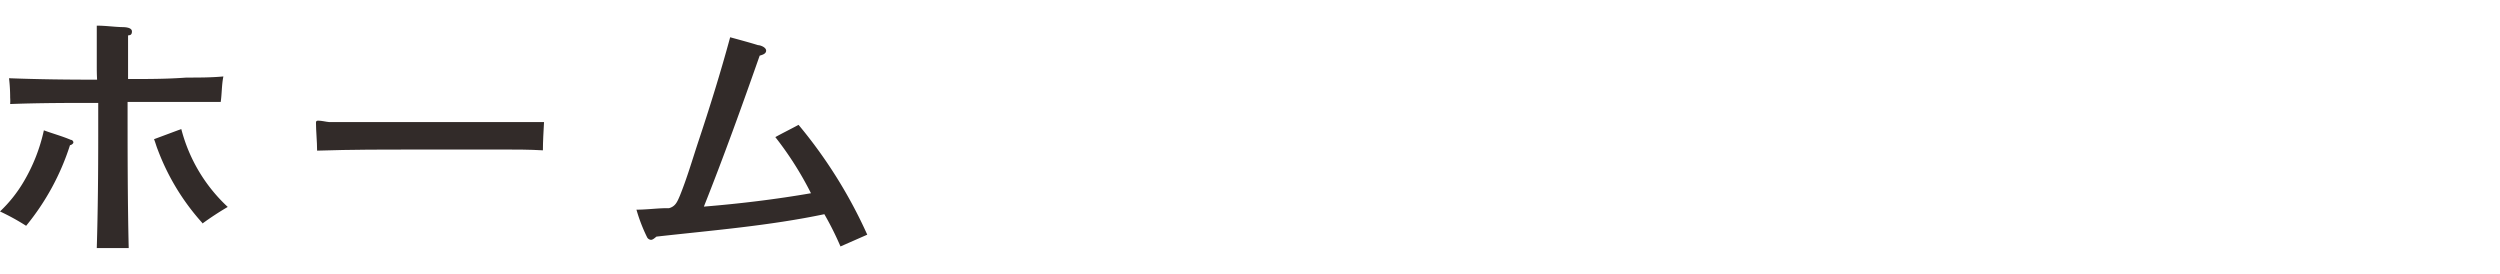 <svg id="レイヤー_1" data-name="レイヤー 1" xmlns="http://www.w3.org/2000/svg" viewBox="0 0 155 17"><defs><style>.cls-1{fill:#322b29;}</style></defs><title>m_nav1_sp</title><g id="レイヤー_2" data-name="レイヤー 2"><g id="レイヤー_1-2" data-name="レイヤー 1-2"><path class="cls-1" d="M4.34,9A15.13,15.13,0,0,1,1.62,14,13.94,13.94,0,0,0,0,13.11a8.4,8.4,0,0,0,1.46-1.83,10.72,10.72,0,0,0,1.26-3.2c.54.2,1.13.36,1.67.59a.17.17,0,0,1,.16.16C4.55,8.91,4.41,9,4.34,9Zm9.34-2.68H7.91c0,3,0,6.07.07,9.06H6c.07-2.32.09-4.72.09-7v-2c-1.82,0-3.64,0-5.46.07a2.78,2.78,0,0,0,0-.4A10.29,10.29,0,0,0,.56,4.85c1.82.07,3.64.09,5.46.09C6,4.59,6,4.31,6,4V1.59c.52,0,1,.07,1.53.09.16,0,.65,0,.65.27s-.18.22-.24.25v2.7c1.21,0,2.41,0,3.62-.09.77,0,1.53,0,2.29-.07C13.74,5.28,13.76,5.82,13.68,6.35Zm-1.13,7.51A14.25,14.25,0,0,1,9.78,9.28c-.09-.22-.14-.43-.23-.65L11.24,8a10,10,0,0,0,2.88,4.83A18.07,18.07,0,0,0,12.55,13.86Z"/><path class="cls-1" d="M33.66,9.32c-.86-.05-1.69-.05-2.52-.05H26c-2.09,0-4.2,0-6.34.07,0-.58-.07-1.21-.07-1.75,0-.09.07-.11.13-.11.23,0,.47.07.7.09H33.73C33.7,8.14,33.66,8.76,33.66,9.32Z"/><path class="cls-1" d="M52.11,15.28a18.9,18.9,0,0,0-1-2c-3.44.72-6.93,1-10.41,1.39-.09.07-.22.2-.34.2a.3.3,0,0,1-.25-.18A10.19,10.19,0,0,1,39.46,13c.56,0,1.12-.07,1.69-.09h.32c.41-.11.52-.4.68-.77.43-1.06.76-2.18,1.12-3.28.72-2.16,1.4-4.34,2-6.55.58.16,1.15.31,1.73.49.14,0,.5.13.5.34s-.27.27-.4.31c-1.1,3.13-2.23,6.27-3.46,9.36,2.21-.18,4.45-.45,6.64-.83a20.68,20.68,0,0,0-2.21-3.48c.49-.27,1-.52,1.44-.76a29.65,29.65,0,0,1,4.26,6.81Z"/></g></g></svg>